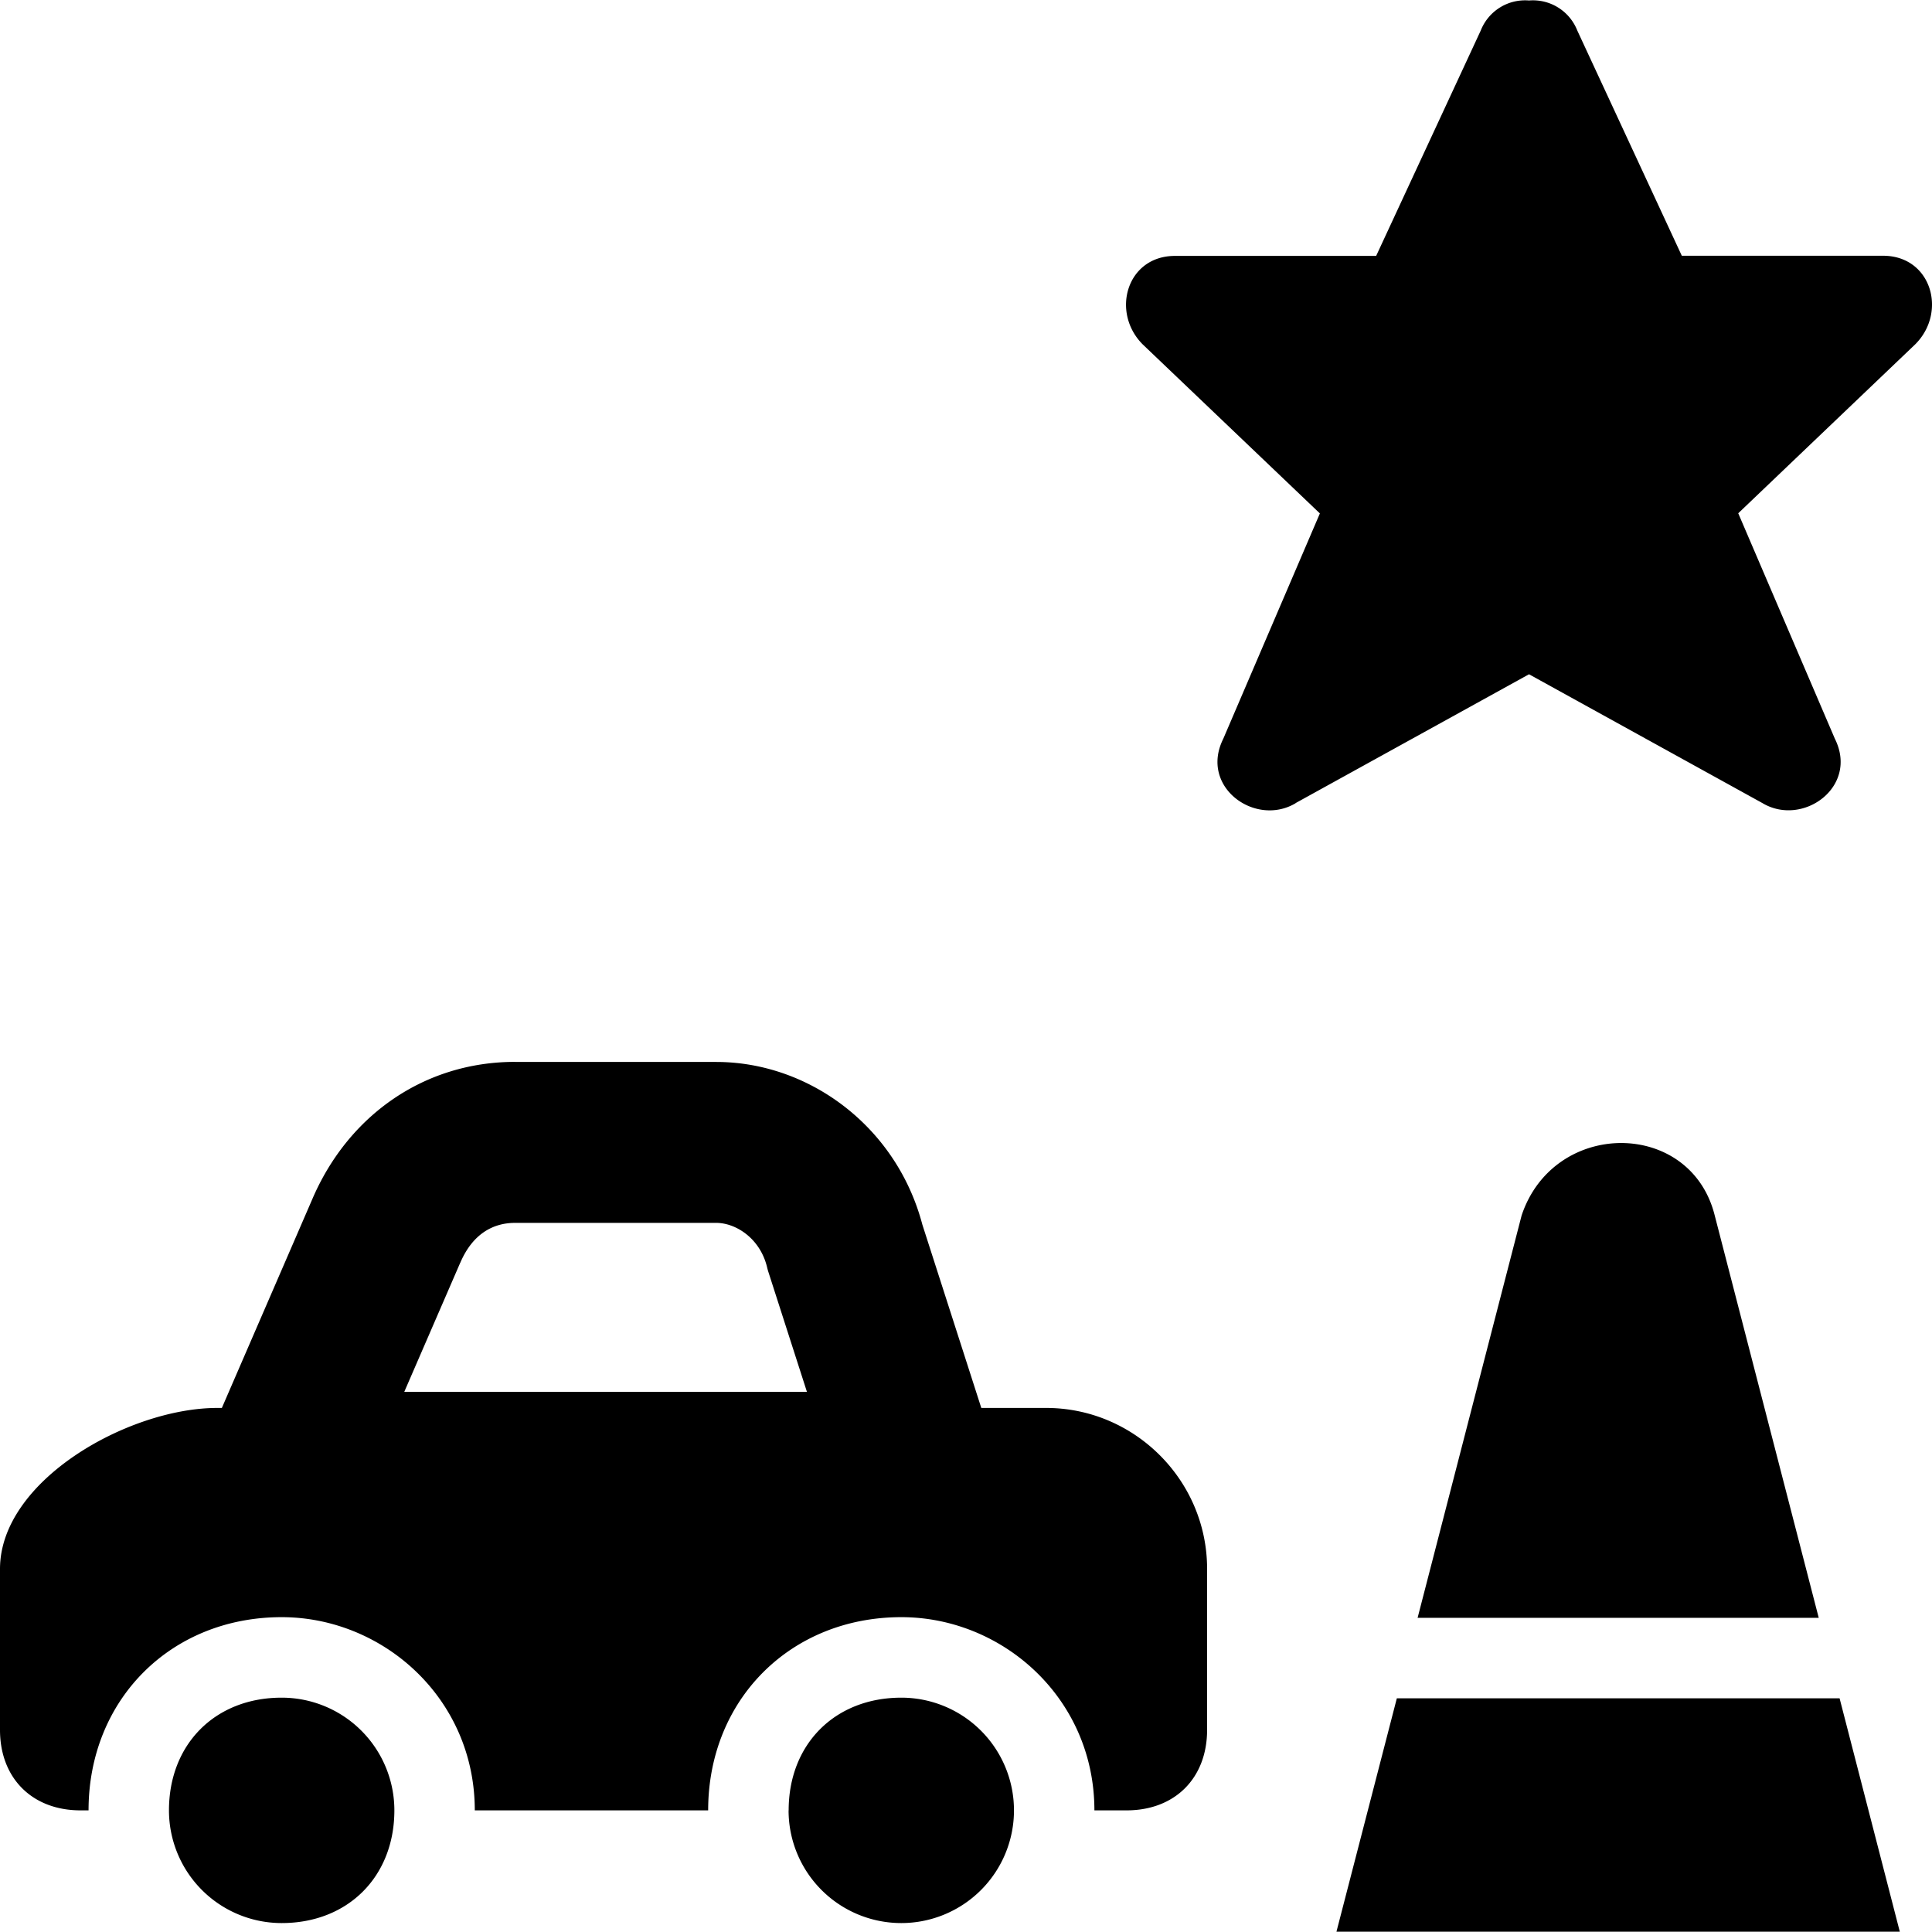 <svg xmlns="http://www.w3.org/2000/svg" fill="none" viewBox="0 0 24 24"><path fill="#000000" fill-rule="evenodd" d="m16.095 9.976 2.899 -1.6 2.899 1.6c0.5 0.3 1.2 -0.2 0.9 -0.8l-1.2 -2.8 2.199 -2.099c0.4 -0.4 0.2 -1.1 -0.4 -1.1h-2.5L19.594 0.38a0.592 0.592 0 0 0 -0.6 -0.374 0.592 0.592 0 0 0 -0.6 0.374l-1.299 2.799h-2.499c-0.6 0 -0.8 0.7 -0.4 1.1l2.2 2.099 -1.2 2.799c-0.3 0.6 0.4 1.1 0.9 0.8Zm-10.377 5.71c0.152 -0.356 0.405 -0.495 0.68 -0.495h2.499c0.239 0 0.54 0.186 0.63 0.543 0.005 0.02 0.01 0.042 0.017 0.063l0.48 1.493H5.022l0.694 -1.601 0.002 -0.004Zm0.68 -2.495c-1.124 0 -2.07 0.66 -2.518 1.704L2.756 17.49h-0.057c-1.1 0 -2.699 0.9 -2.699 2v2c0 0.599 0.4 0.999 1 0.999h0.1c0 -1.376 1.023 -2.4 2.399 -2.4 1.258 0 2.399 1.007 2.399 2.4h2.899c0 -1.376 1.024 -2.4 2.4 -2.4 1.258 0 2.398 1.007 2.398 2.4h0.4c0.6 0 1 -0.4 1 -1v-2c0 -1.099 -0.9 -1.999 -2 -1.999h-0.805l-0.732 -2.277c-0.323 -1.223 -1.412 -2.021 -2.561 -2.021h-2.5Zm-2.9 7.898c-0.823 0 -1.399 0.576 -1.399 1.4a1.4 1.4 0 0 0 1.4 1.4c0.823 0 1.4 -0.577 1.4 -1.4a1.4 1.4 0 0 0 -1.4 -1.4Zm6.299 1.4c0 -0.824 0.576 -1.4 1.4 -1.4a1.4 1.4 0 1 1 -1.401 1.4ZM23.6 23.996h-6.998l0.75 -2.899h5.5l0.748 2.899Zm-1.007 -3.899H17.61l1.292 -4.998c0.4 -1.2 2.099 -1.2 2.399 0l1.292 4.998Z" clip-rule="evenodd" stroke-width="1"></path></svg>